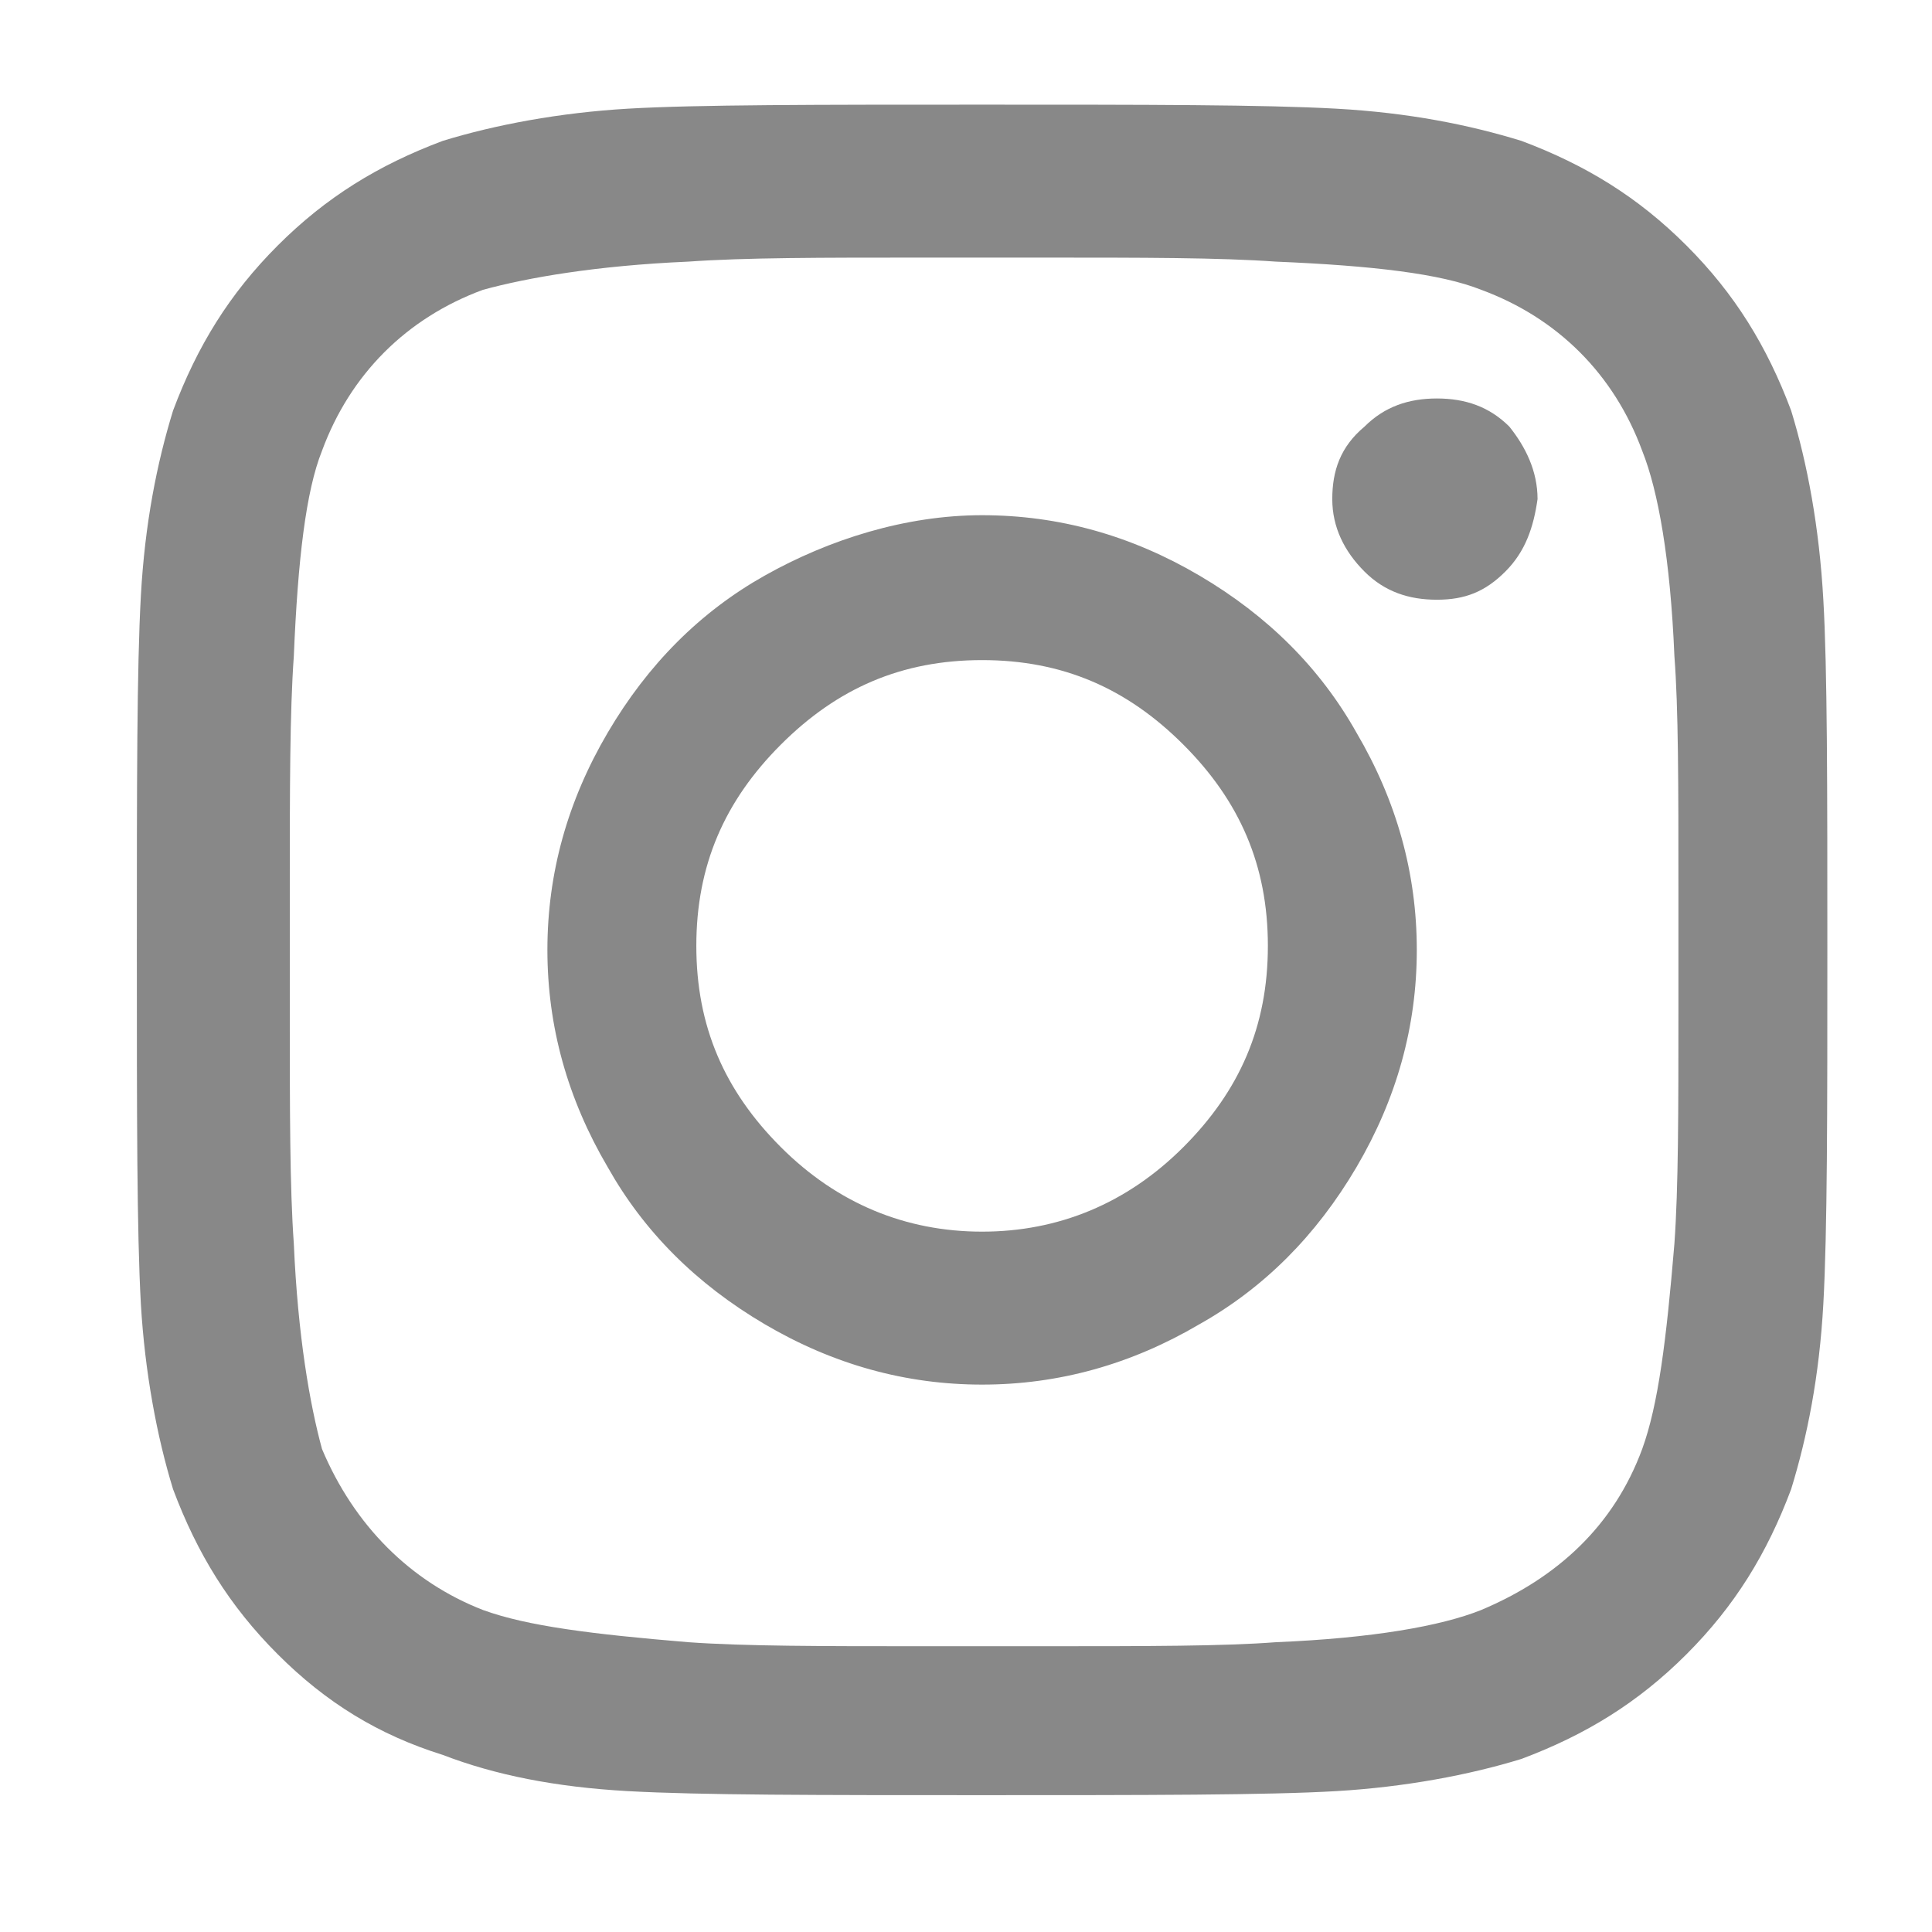 <svg t="1743939170181" class="icon" viewBox="0 0 1024 1024" version="1.1" xmlns="http://www.w3.org/2000/svg"
  p-id="11732" width="200" height="200" fill="#888888">
  <path
    d="M520.533 273.067c40.534 0 78.934 10.666 115.2 32s64 49.066 83.2 83.2c21.334 36.266 32 74.666 32 115.2s-10.666 78.933-32 115.2c-21.333 36.266-49.066 64-83.2 83.2-36.266 21.333-74.666 32-115.2 32s-78.933-10.667-115.2-32c-36.266-21.334-64-49.067-83.2-83.2-21.333-36.267-32-74.667-32-115.2s10.667-78.934 32-115.2 49.067-64 83.2-83.2 74.667-32 115.2-32z m0 379.733c40.534 0 76.8-14.933 106.667-44.8 29.867-29.867 44.8-64 44.8-106.667s-14.933-76.8-44.8-106.666c-29.867-29.867-64-44.8-106.667-44.8s-76.8 14.933-106.666 44.8c-29.867 29.866-44.8 64-44.8 106.666S384 578.133 413.867 608c29.866 29.867 66.133 44.8 106.666 44.8z m294.4-388.267c-2.133 14.934-6.4 27.734-17.066 38.4s-21.334 14.934-36.267 14.934-27.733-4.267-38.4-14.934c-10.667-10.666-17.067-23.466-17.067-38.4s4.267-27.733 17.067-38.4c10.667-10.666 23.467-14.933 38.4-14.933s27.733 4.267 38.4 14.933c8.533 10.667 14.933 23.467 14.933 38.4zM966.4 317.867c2.133 36.266 2.133 100.266 2.133 185.6s0 149.333-2.133 187.733c-2.133 38.4-8.533 70.4-17.067 98.133-12.8 34.134-29.866 61.867-55.466 87.467s-53.334 42.667-87.467 55.467c-27.733 8.533-61.867 14.933-98.133 17.066S608 951.467 520.533 951.467s-149.333 0-187.733-2.134-70.4-8.533-98.133-19.2C200.533 919.467 172.8 902.4 147.2 876.8s-42.667-53.333-55.467-87.467C83.2 761.6 76.8 727.467 74.667 691.2c-2.134-38.4-2.134-100.267-2.134-187.733s0-149.334 2.134-187.734 8.533-70.4 17.066-98.133c12.8-34.133 29.867-61.867 55.467-87.467s53.333-42.666 87.467-55.466C262.4 66.133 296.533 59.733 332.8 57.6s100.267-2.133 187.733-2.133 149.334 0 187.734 2.133 70.4 8.533 98.133 17.067c34.133 12.8 61.867 29.866 87.467 55.466s42.666 53.334 55.466 87.467c8.534 27.733 14.934 61.867 17.067 100.267zM870.4 768c8.533-23.467 12.8-57.6 17.067-108.8 2.133-29.867 2.133-70.4 2.133-123.733v-64c0-55.467 0-96-2.133-123.734-2.134-51.2-8.534-87.466-17.067-108.8-14.933-40.533-44.8-70.4-85.333-85.333-21.334-8.533-57.6-12.8-108.8-14.933-29.867-2.134-70.4-2.134-123.734-2.134h-64c-53.333 0-93.866 0-123.733 2.134C315.733 140.8 279.467 147.2 256 153.6c-40.533 14.933-70.4 44.8-85.333 85.333-8.534 21.334-12.8 57.6-14.934 108.8-2.133 29.867-2.133 70.4-2.133 123.734v64c0 53.333 0 93.866 2.133 123.733 2.134 49.067 8.534 85.333 14.934 108.8 17.066 40.533 46.933 70.4 85.333 85.333 23.467 8.534 57.6 12.8 108.8 17.067 29.867 2.133 70.4 2.133 123.733 2.133h64c55.467 0 96 0 123.734-2.133 51.2-2.133 87.466-8.533 108.8-17.067 40.533-17.066 70.4-44.8 85.333-85.333z"
    p-id="11733"></path>
</svg>